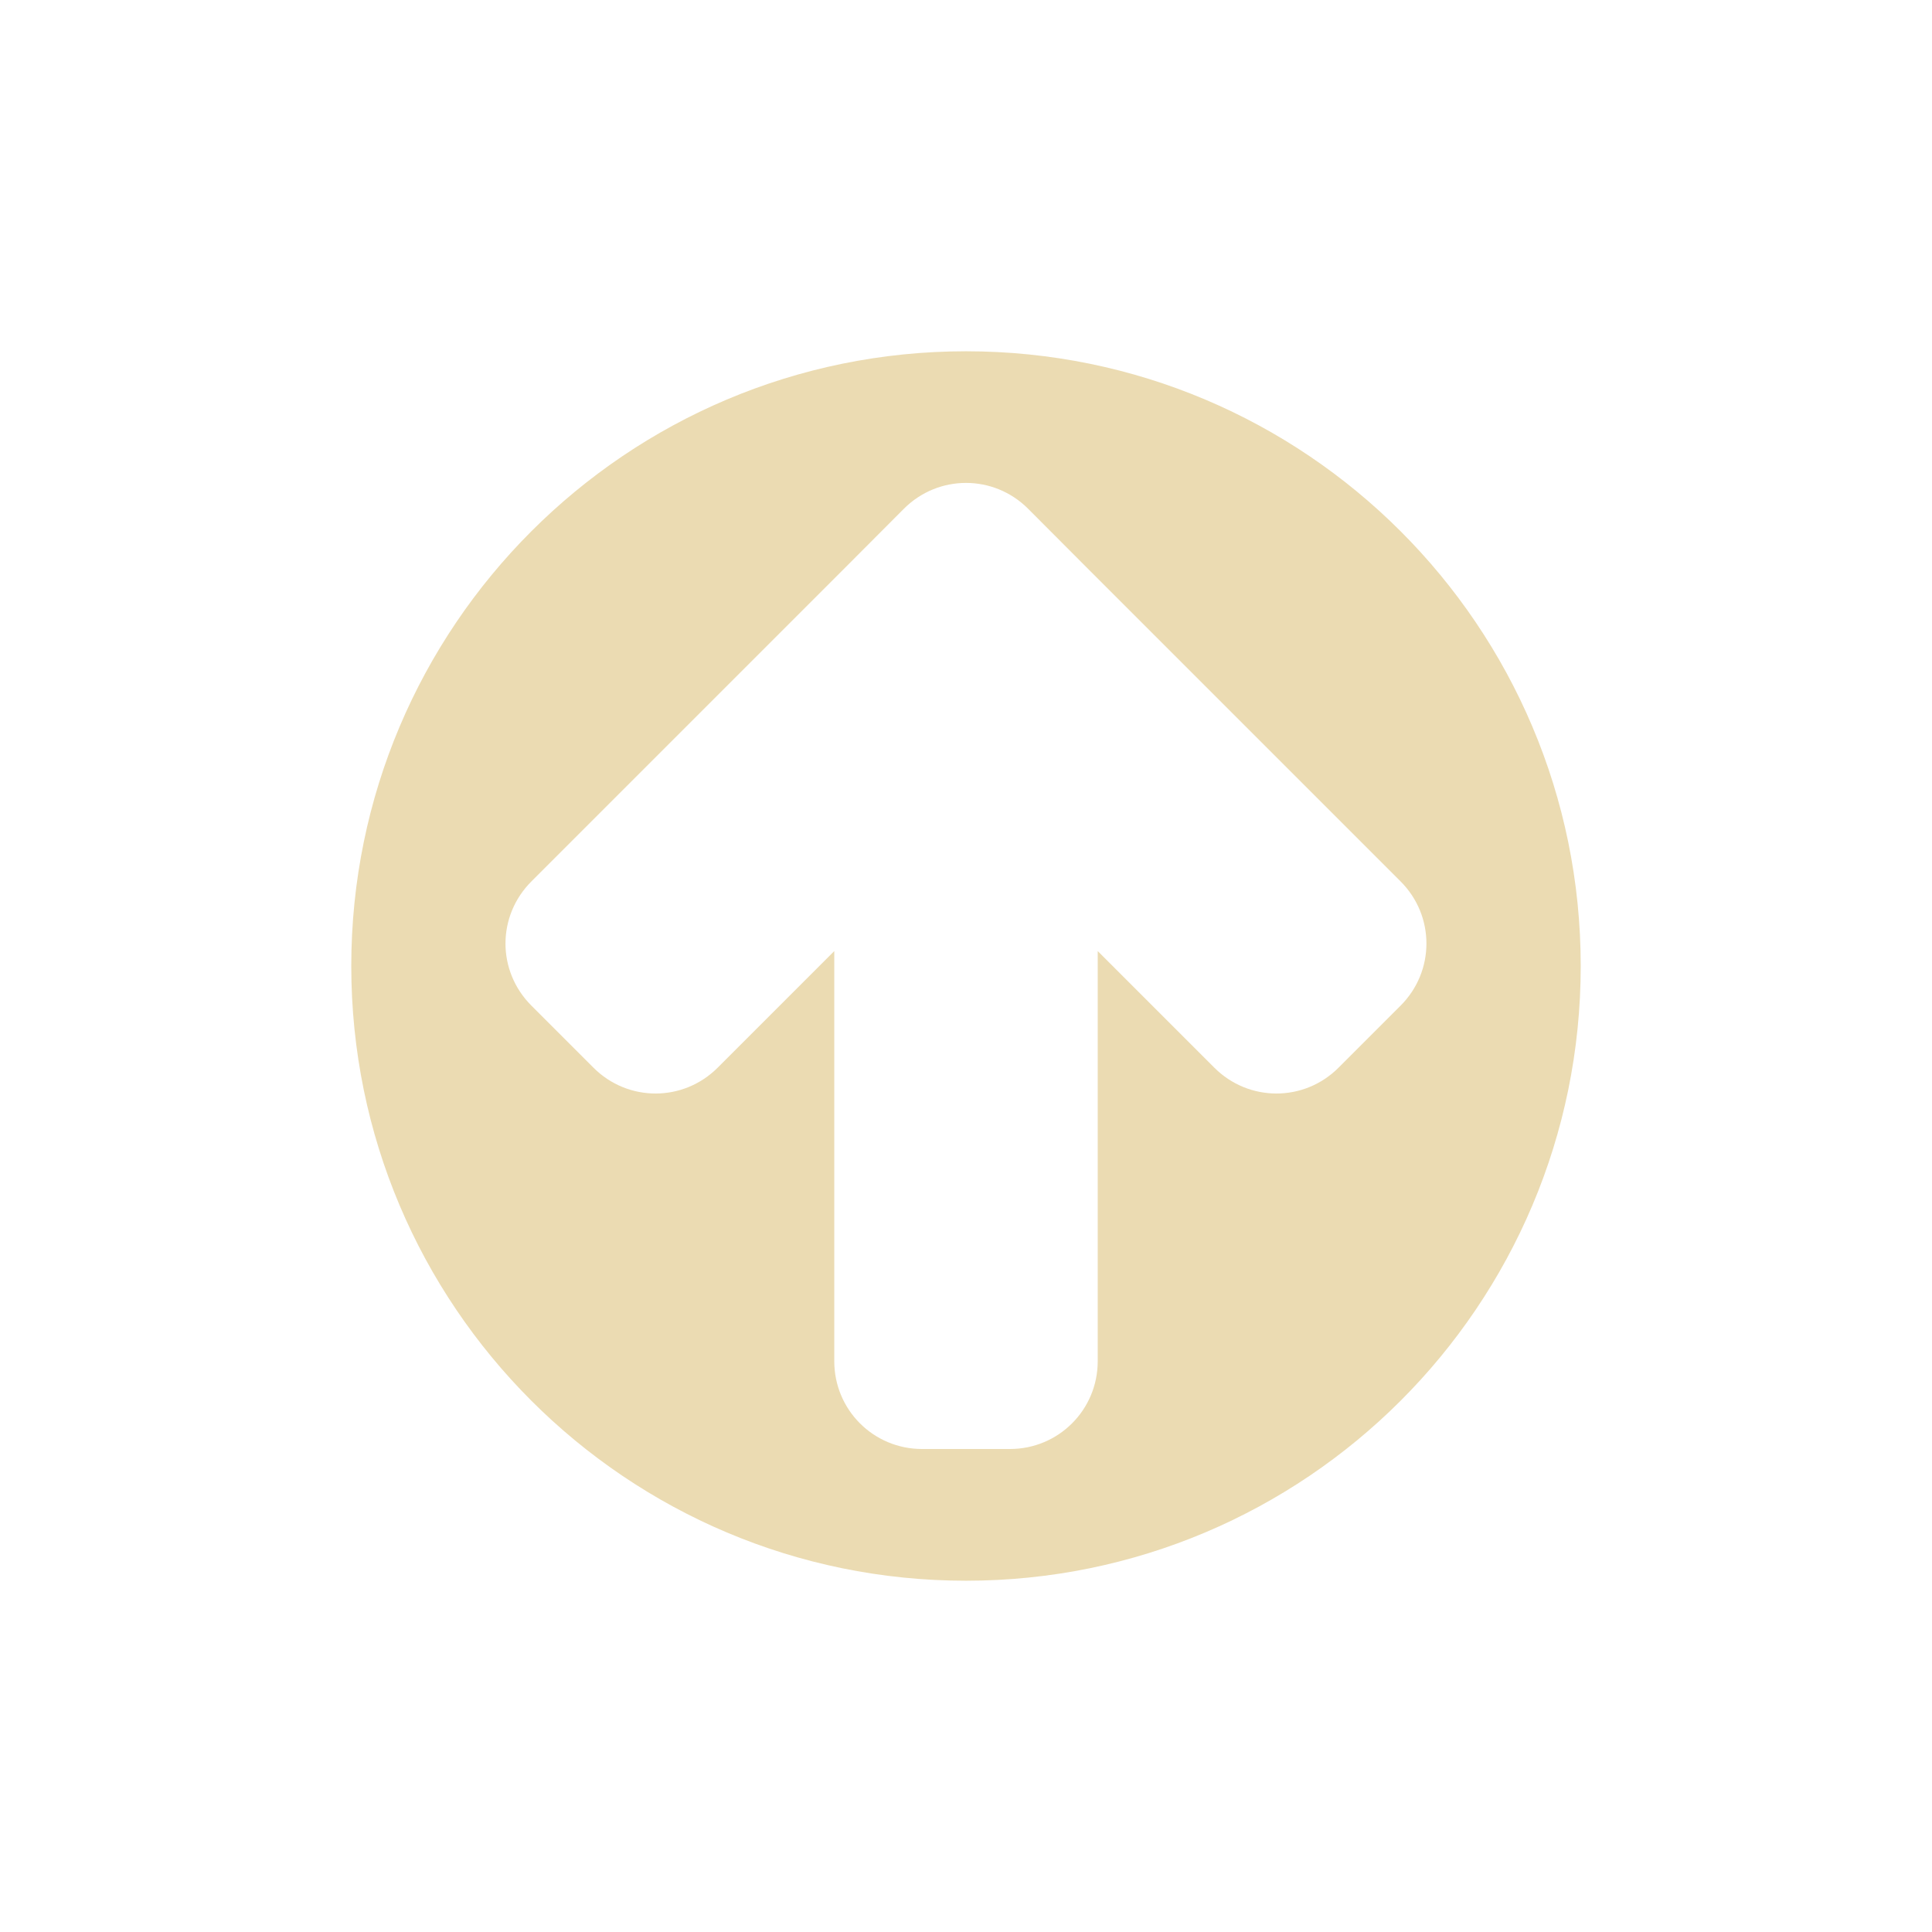 <svg width="22" height="22" version="1.1" viewBox="0 0 22 22" xmlns="http://www.w3.org/2000/svg">
  <defs>
    <style id="current-color-scheme" type="text/css">.ColorScheme-Text { color:#ebdbb2; } .ColorScheme-Highlight { color:#458588; }</style>
  </defs>
  <path class="ColorScheme-Text" d="m4 11c0 3.866 3.134 7 7 7s7-3.134 7-7-3.134-7-7-7-7 3.134-7 7zm1.756-0.256c0-0.256 0.099-0.511 0.295-0.707l3.533-3.533 0.709-0.711c0.392-0.392 1.022-0.392 1.414 0l0.709 0.711 3.533 3.533c0.392 0.392 0.392 1.022 0 1.414l-0.707 0.707c-0.392 0.392-1.022 0.392-1.414 0l-1.328-1.328v4.67c0 0.554-0.446 1-1 1h-1c-0.554 0-1-0.446-1-1v-4.67l-1.328 1.328c-0.392 0.392-1.022 0.392-1.414 0l-0.707-0.707c-0.196-0.196-0.295-0.451-0.295-0.707z" fill="currentColor"/>
</svg>
